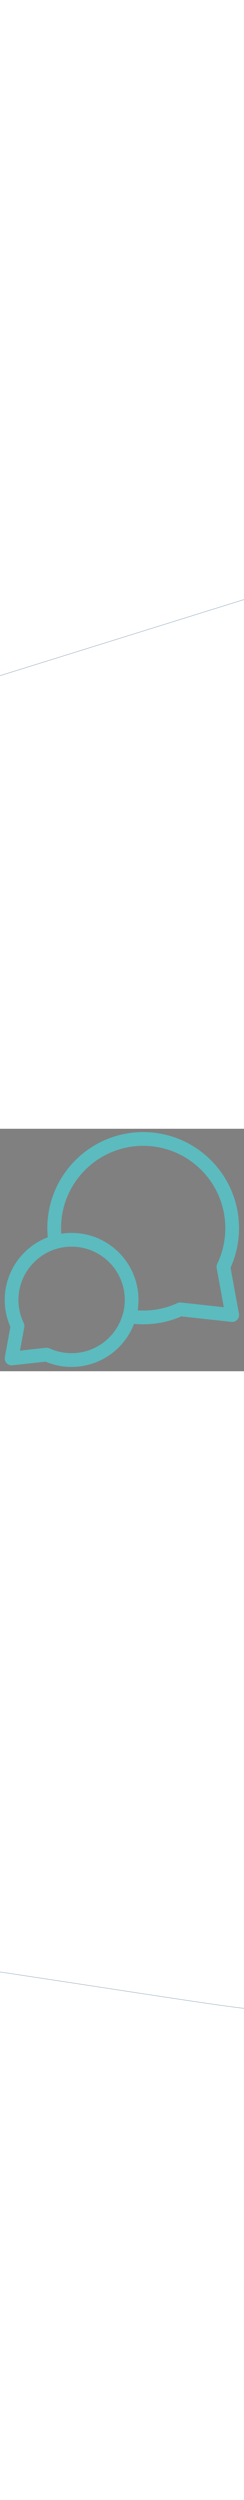 <?xml version="1.0" encoding="utf-8"?><!-- Generator: Adobe Illustrator 28.1.0, SVG Export Plug-In . SVG Version: 6.00 Build 0)  --><svg xml:space="preserve" style="enable-background:new 0 0 515.5 511;" viewBox="0 0 515.5 511" y="0px" x="0px" xmlns:xlink="http://www.w3.org/1999/xlink" xmlns="http://www.w3.org/2000/svg" id="Layer_1" version="1.1" width="50"><rect x="0" y="0" width="515.5" height="511" fill="#808080" stroke="none"/><style type="text/css">
	.st0{fill:none;stroke:#000000;stroke-width:23;stroke-linejoin:round;stroke-miterlimit:10;}
	.st1{fill:#FFFFFF;}
	.st2{fill:none;stroke:#5BBBBF;stroke-width:29;stroke-linecap:round;stroke-linejoin:round;stroke-miterlimit:10;}
	.st3{fill:none;stroke:#99AFBF;stroke-miterlimit:10;}
</style><g><path d="M1674.5,87c47.1,0,91.5,18.4,124.8,51.7s51.7,77.7,51.7,124.8s-18.4,91.5-51.7,124.8c-33.3,33.3-77.7,51.7-124.8,51.7
		s-91.5-18.4-124.8-51.7c-33.3-33.3-51.7-77.7-51.7-124.8s18.4-91.5,51.7-124.8S1627.4,87,1674.5,87 M1674.5,64
		c-110.2,0-199.5,89.3-199.5,199.5S1564.3,463,1674.5,463S1874,373.7,1874,263.5S1784.7,64,1674.5,64L1674.5,64z"/></g><g><circle r="126.7" cy="398.7" cx="1530.8" class="st1"/><path d="M1530.8,283.4c30.8,0,59.7,12,81.5,33.8c21.8,21.8,33.8,50.7,33.8,81.5s-12,59.7-33.8,81.5c-21.8,21.8-50.7,33.8-81.5,33.8
		s-59.7-12-81.5-33.8c-21.8-21.8-33.8-50.7-33.8-81.5s12-59.7,33.8-81.5C1471,295.4,1500,283.4,1530.8,283.4 M1530.8,260.4
		c-76.3,0-138.2,61.9-138.2,138.2s61.9,138.2,138.2,138.2S1669,475,1669,398.7S1607.1,260.4,1530.8,260.4L1530.8,260.4z"/></g><g><path d="M116.8,238.7c-53.2,15-92.3,64-92.3,122c0,19.7,4.5,38.3,12.5,54.9l-12.5,68.5l74-8.1
		c16,7.3,33.9,11.4,52.7,11.4c58,0,107-39,122-92.3" class="st2"/><path d="M490.5,209.5c0-103.8-84.2-188-188-188s-188,84.2-188,188c0,9.9,0.8,19.7,2.3,29.2c11-3.1,22.5-4.7,34.5-4.7
		c70,0,126.8,56.7,126.8,126.8c0,12-1.7,23.5-4.7,34.5c9.5,1.5,19.3,2.3,29.2,2.3c27.9,0,54.4-6.1,78.2-17l109.8,12L472,291
		C483.8,266.3,490.5,238.7,490.5,209.5z" class="st2"/></g><polyline points="1756.5,434.5 1867.9,463 1838.5,355.5" class="st0"/><polyline points="1475.9,516.2 1398.8,535.9 1419.1,461.4" class="st0"/><path d="M2415.8,635.6l-246.9,1054.9L1329,1542.3c-236.3,104.2-724.5,313.2-790.8,313.2s-1015.9-164.9-1268.4-164.9
	l-560.1-1054.9l461.4-1417.1l642.5-115.4l1218.5-379.1l922.4,379l329.4,988.6l131.6,543.9h0.5H2415.8L2415.8,635.6z" class="st3"/></svg>